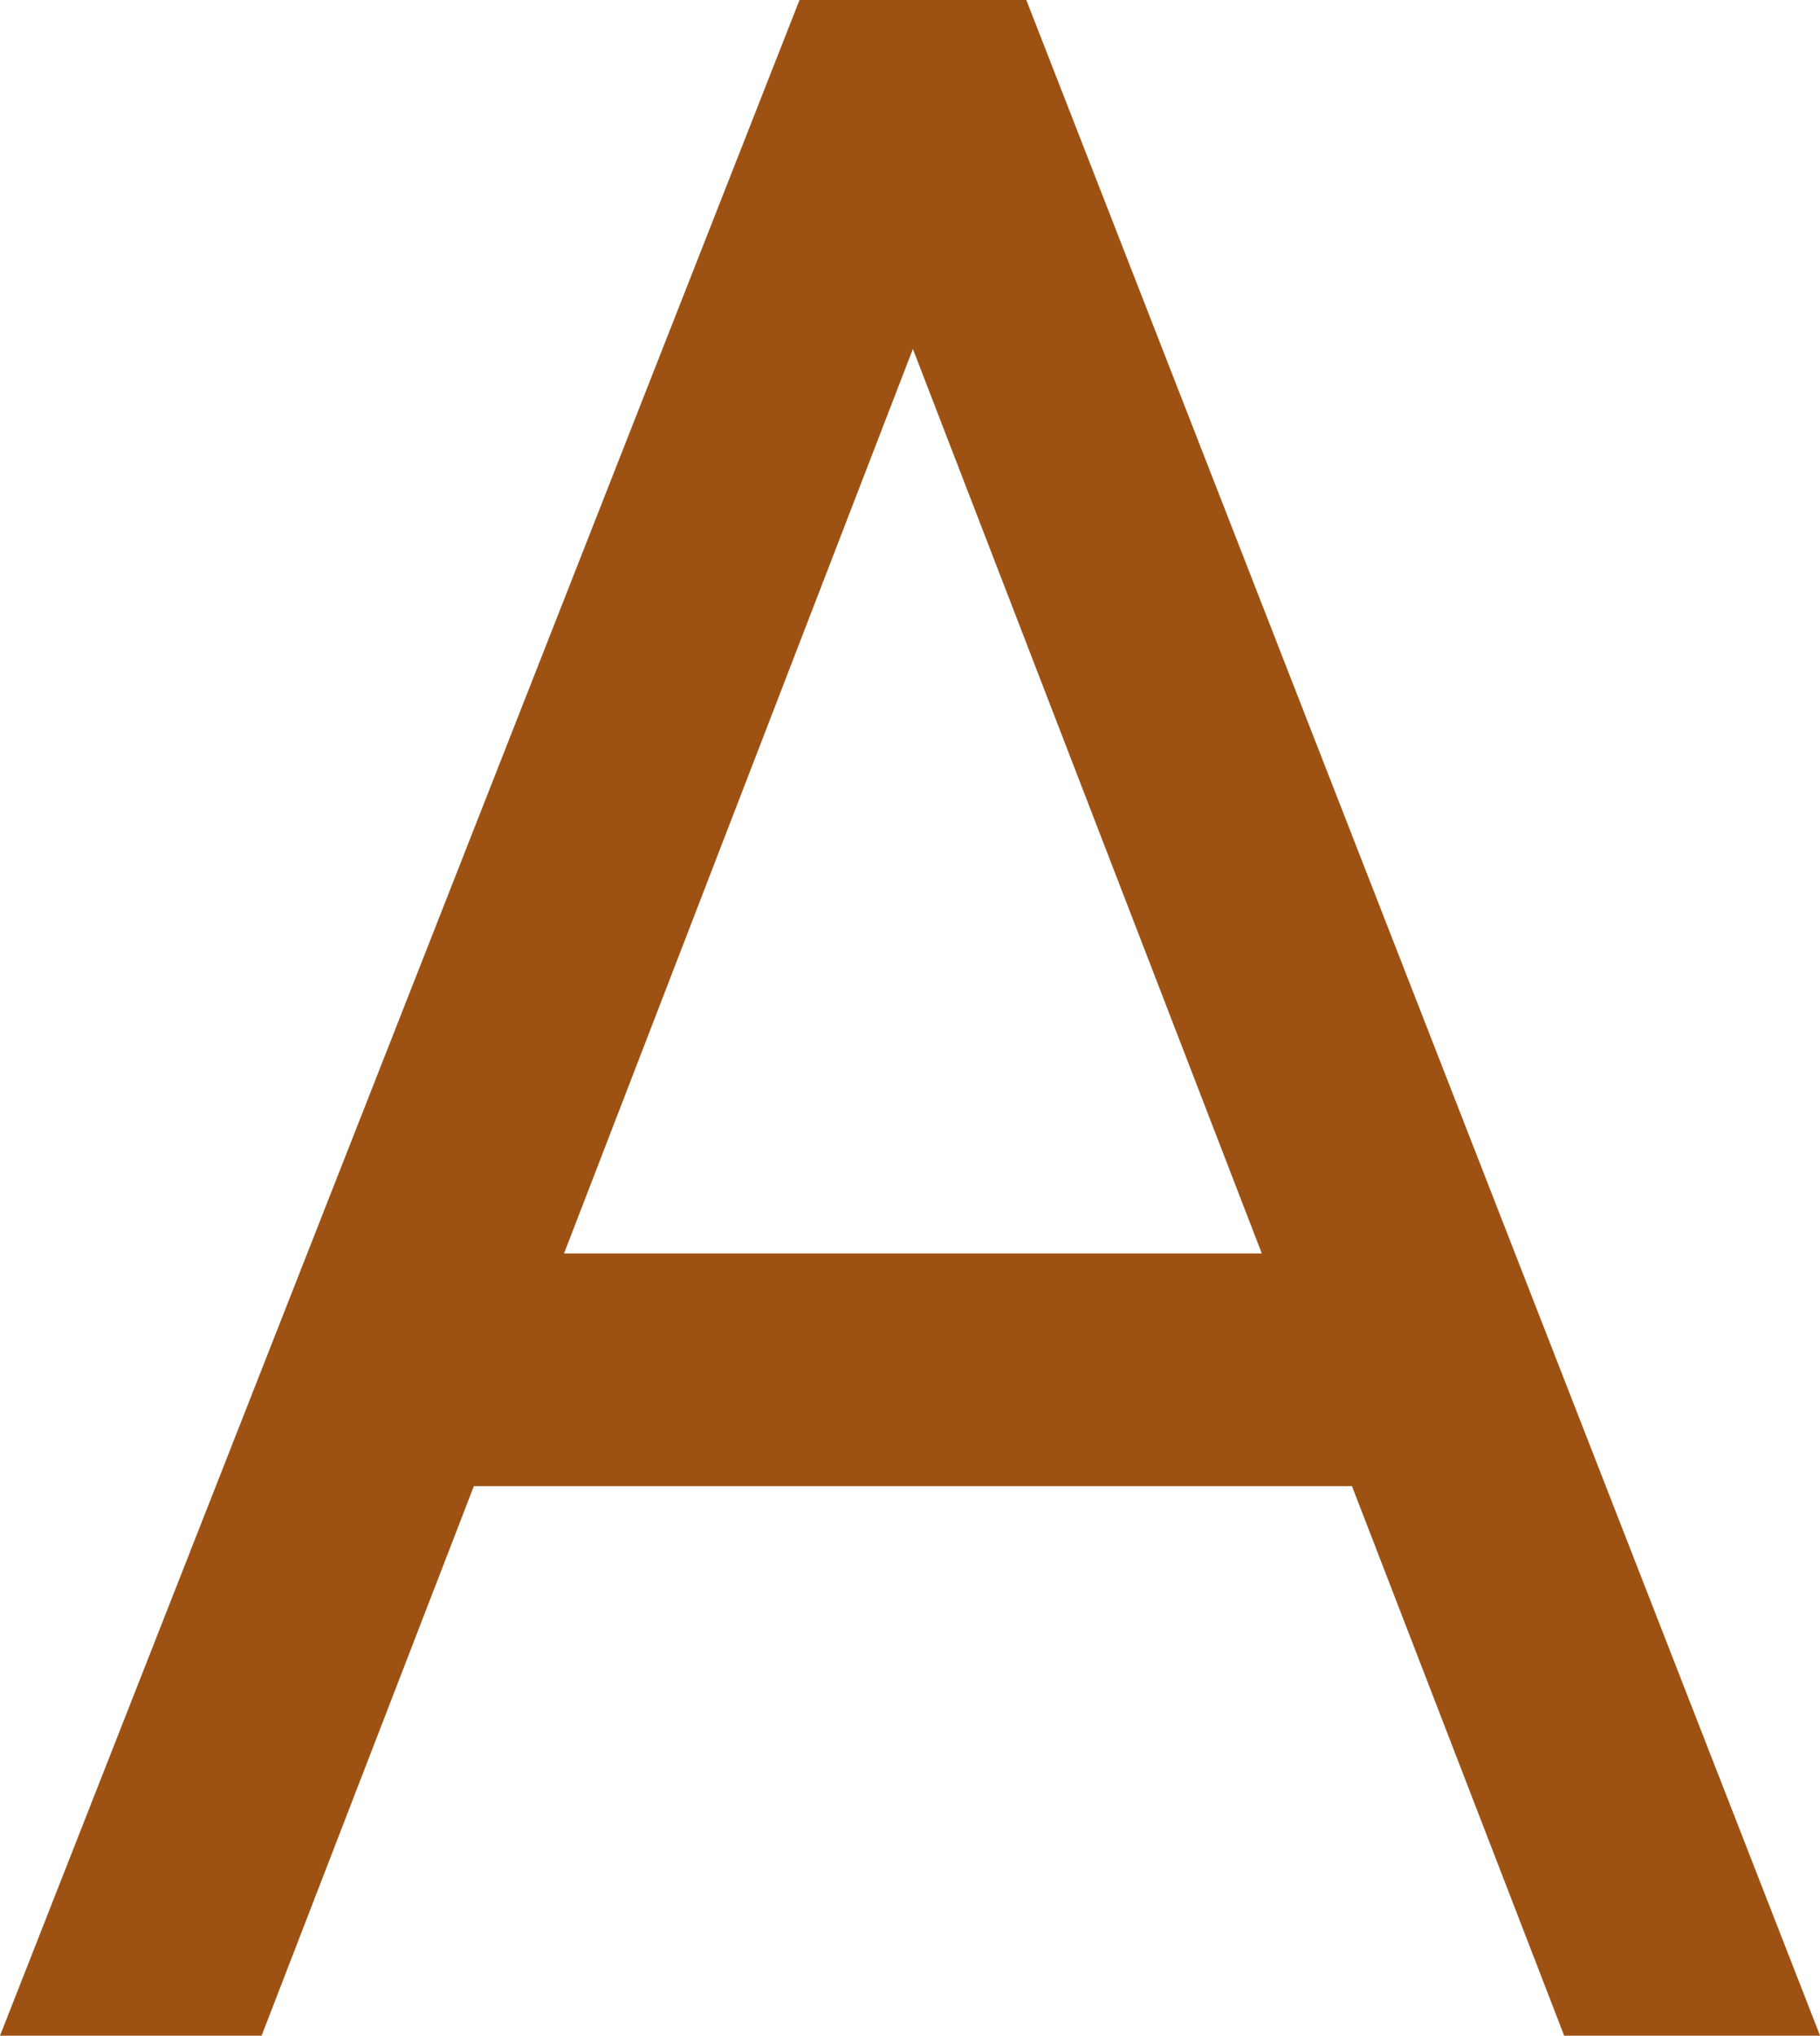 <?xml version="1.0" encoding="UTF-8"?><svg id="_イヤー_1" xmlns="http://www.w3.org/2000/svg" viewBox="0 0 26.201 29.299"><defs><style>.cls-1{fill:#9d5213;}</style></defs><path class="cls-1" d="M11.51,0h3.265l11.427,29.299h-3.684l-3.055-7.91H6.822l-3.056,7.91H0L11.51,0Zm-3.39,18.04h10.045L13.142,5.023l-5.022,13.017Z"/></svg>